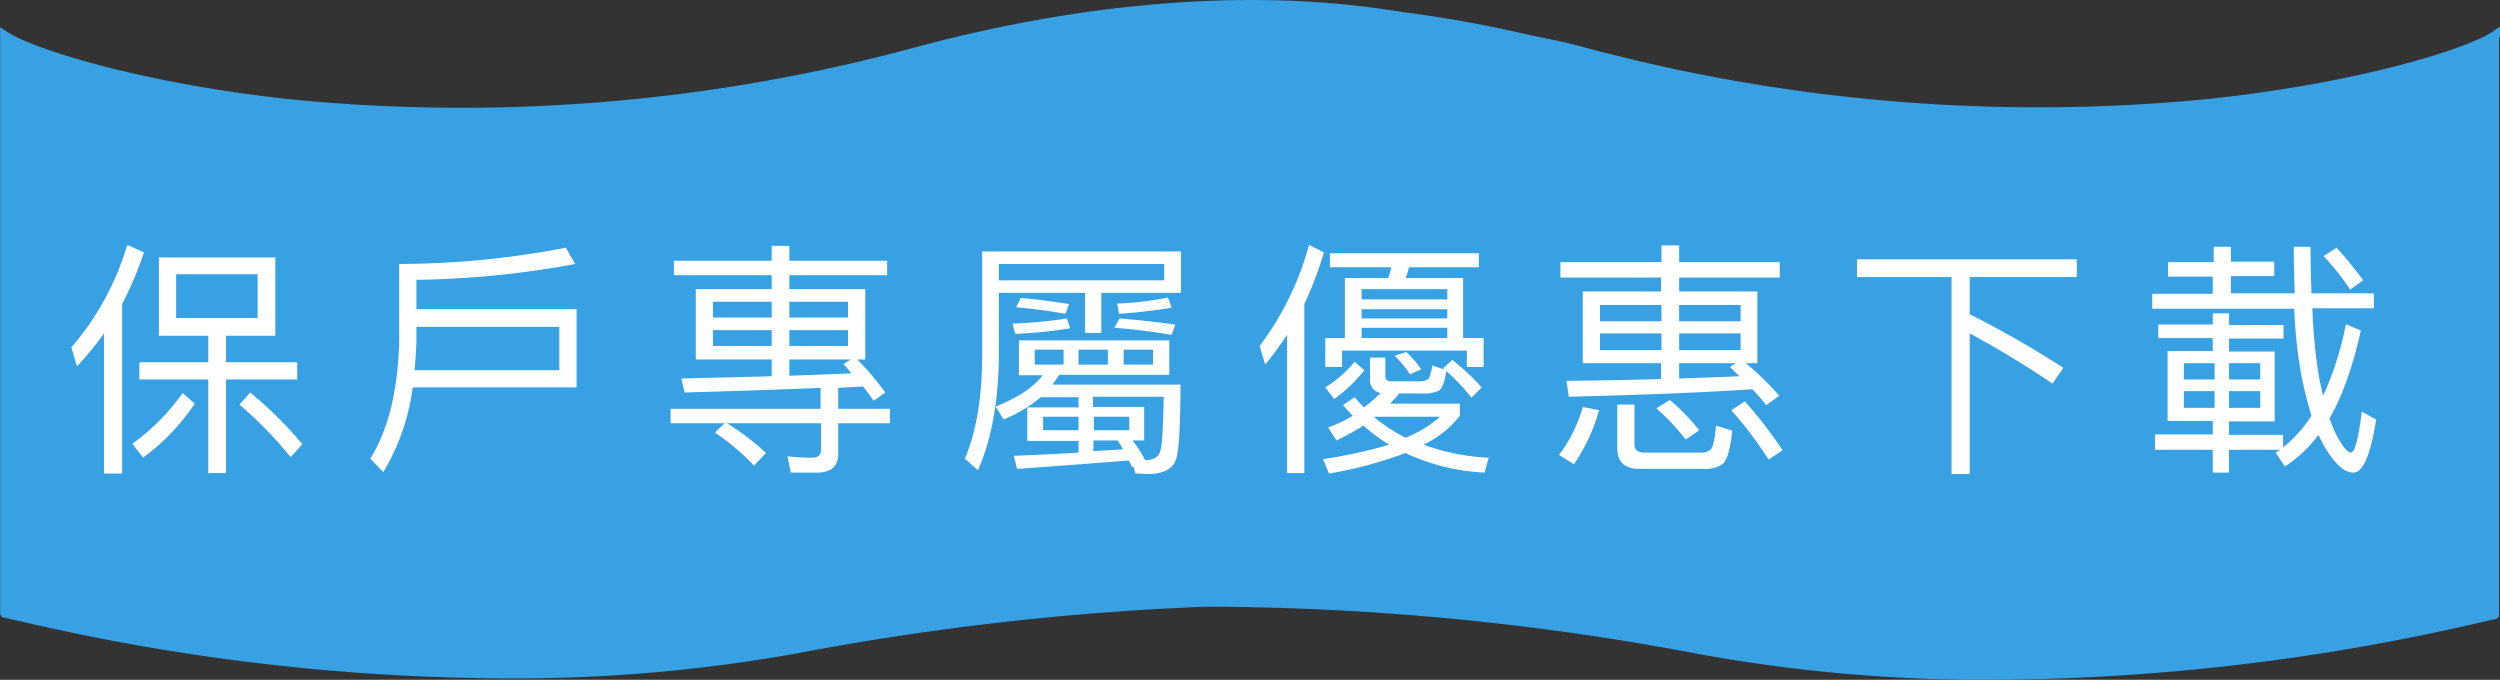 <svg id="圖層_1" data-name="圖層 1" xmlns="http://www.w3.org/2000/svg" viewBox="0 0 536.92 146"><rect x="0" y="0" width="536.92" height="146" fill="#333333" stroke="none"/><defs><style>.cls-1{fill:#37a1e3;}.cls-2{fill:#fff;}</style></defs><title>Recommendlist_kv_title2</title><path class="cls-1" d="M553.8,21.5V19.7s0-.2-.1-.2a8,8,0,0,0-1.2.8h0c-.1.1-.2.1-.3.2-4.9,3.4-28,11-61.5,14.5A374.73,374.73,0,0,1,356.9,23.8c-3.2-.9-7.1-1.7-11.2-2.5a269.39,269.39,0,0,0-27.5-5c-4.3-.7-9.4-1.4-15.4-1.9-18.8-1.6-49.6-1.2-89.1,9.4A372.27,372.27,0,0,1,80,35.1C46.5,31.6,23.4,23.9,18.5,20.6c-.1-.1-.2-.1-.3-.2h0L17,19.6c-.2-.1-.1.2-.1.2V145.4a1,1,0,0,0,1,1c.2,0,1.4.3,2.8.6a465.09,465.09,0,0,0,104.9,12.4,342.35,342.35,0,0,0,63.1-5.5,591.38,591.38,0,0,1,87.2-9.9,571.36,571.36,0,0,1,106,10.2,342.35,342.35,0,0,0,63.1,5.5,470.88,470.88,0,0,0,104.9-12.4c1.4-.3,2.6-.6,2.7-.6a1,1,0,0,0,1-1V21.7C553.8,21.6,553.8,21.6,553.8,21.5Z" transform="translate(-16.87 -13.7)"/><path class="cls-2" d="M47.8,67.9A78.68,78.68,0,0,1,43.1,79v36.4H39.2V85.3a66.45,66.45,0,0,1-5.8,7.1l-1.2-4.1a59.74,59.74,0,0,0,12-22Zm10.9,32.5A47,47,0,0,1,47.6,112l-2.3-3A46.52,46.52,0,0,0,56.1,98.1ZM76,69V85.8H65.4v5.7H80.7v3.7H65.4v20.1H61.6V95.2H46.8V91.5H61.6V85.8H51V69Zm-3.7,3.6H54.7V82H72.2V72.6Zm9.5,36.5-2.5,2.8a84.52,84.52,0,0,0-11-11.3L70.6,98A83.91,83.91,0,0,1,81.8,109.1Z" transform="translate(-16.87 -13.7)"/><path class="cls-2" d="M140.4,70.4a201.66,201.66,0,0,1-34.1,3.4v6.3h34.4V96.9H105.5a47.13,47.13,0,0,1-6.3,18.2l-2.8-2.9c3.8-6.1,5.9-14.4,6.2-25.1V70.4a191.32,191.32,0,0,0,35.8-3.5ZM137,93.2V83.9H106.3v3.3c-.1,2.1-.2,4.1-.4,6Z" transform="translate(-16.87 -13.7)"/><path class="cls-2" d="M182.6,75.8v-3h-21V69.7h21V66.5h3.8v3.2h21v3.1h-21v3h16.3V90.9H201a61.37,61.37,0,0,1,6,7.1l-2.5,1.8a35.53,35.53,0,0,0-2.3-3.1l-5.3.3v4.5H208v3.1H196.9v6.5c0,2.7-1.5,4.1-4.5,4.1h-5.7l-.7-3.5a48.44,48.44,0,0,0,5.3.3c1.3,0,1.9-.6,1.9-1.8v-5.6H173a54.2,54.2,0,0,1,8.4,6.4l-2.6,2.7a49.86,49.86,0,0,0-8.4-7.1l2.1-2H160.9v-3.1h32.2V97c-9.2.4-19,.7-29.2,1l-.7-3c6.6-.2,13.1-.3,19.4-.5V90.9H166.3V75.8Zm0,6.1V78.5H170v3.4Zm0,2.7H170V88h12.6Zm3.8-2.7H199V78.5H186.4ZM199,84.6H186.4V88H199Zm-1,7.3,1.6-1H186.4v3.5l13.3-.5A17.72,17.72,0,0,0,198,91.9Z" transform="translate(-16.87 -13.7)"/><path class="cls-2" d="M231.4,90.2c-.1,9.5-1.5,17.7-4.5,24.5l-2.8-2.5c2.4-5.7,3.7-13,3.7-21.9V67.7h42.7v8.9H253.4v8.6h-3.5V76.6H231.4ZM268,86.7v7.5H244.4l-1.5,2.1h27.5c0,8.1-.3,13.1-.7,15q-.6,4.2-6.3,4.2c-.5,0-1.4-.1-2.7-.1l-.4-1.5-.3.1c-.2-.5-.5-1-.7-1.4-7.5.6-15.6,1.2-24,1.8l-.7-2.8c4.7-.2,9.3-.4,13.9-.7v-2.5h-11v-7.2h11V99h-8.1a29.82,29.82,0,0,1-8,4.8l-1.7-2.8c4.6-1.8,8-4,10.1-6.7h-5.1V86.8H268ZM231.4,70.4v3.5h35.5V70.4Zm15.3,13.8a90.14,90.14,0,0,1-11.8,1.2l-.6-2.2A99,99,0,0,0,246,82.1Zm-.2-5.2-.8,2.1c-3.4-.6-7-1.1-10.6-1.4l1-2C239.8,78,243.2,78.5,246.5,79Zm-1.2,9.8h-6.2V92h6.2Zm3.2,14.4h-7.6v2.9h7.6Zm6.3-14.4h-6.3V92h6.3Zm8,23.7h.2c1.9,0,2.9-.8,3.2-2.5q.45-2,.6-11.1H251.6v2.2h11v7.2h-2.5A24.15,24.15,0,0,1,262.8,112.5Zm-3.4-9.3h-7.6v2.9h7.6Zm-1.3,7c-.4-.6-.8-1.3-1.2-1.9h-5.2v2.3Zm11.2-26.8-.8,2.2c-3.9-.6-8-1.2-12.3-1.5l1.1-2C261.4,82.4,265.4,82.9,269.3,83.4Zm-12.5-4.5a67.88,67.88,0,0,0,10.9-1.3l.8,2.2c-3.2.5-7,1-11.3,1.3Zm7.7,9.9h-6.3V92h6.3Z" transform="translate(-16.87 -13.7)"/><path class="cls-2" d="M301.2,67.9A77.17,77.17,0,0,1,297,79v36.3h-3.7V85.6a75.22,75.22,0,0,1-4.7,6.4l-1.2-4A63.67,63.67,0,0,0,298,66.3Zm8.6,33.3a36.51,36.51,0,0,0,3.6-3.1,2.74,2.74,0,0,1-2.3-2.9V90.5h3.3v4c0,.7.4,1.1,1.4,1.1h5.9a4,4,0,0,0,1.8-.4c.4-.3.7-1.3,1-3l3,1c-.3,2.3-.8,3.8-1.6,4.4a7.57,7.57,0,0,1-3.5.6h-5c-.7.8-1.3,1.5-2,2.2h15V103a21.65,21.65,0,0,1-7.8,6.2,47,47,0,0,0,14,2.8l-.9,3.2a45.25,45.25,0,0,1-17-4.2,87.22,87.22,0,0,1-16.4,4.4l-1.3-3.1a98.71,98.71,0,0,0,14.2-3.1,37.44,37.44,0,0,1-5.5-4.1,60.46,60.46,0,0,1-5.8,3.2l-1.8-2.8a28.73,28.73,0,0,0,5.3-2.5c-.7-.7-1.4-1.5-2.1-2.3l2.5-1.7C308.4,99.7,309.1,100.5,309.8,101.2Zm.1-8a32,32,0,0,1-6.5,6.2l-1.9-2.5a26,26,0,0,0,6.3-5.5Zm21.3-6.9h4.3v6.2h-3.6V89H305.1v3.5h-3.6V86.3h4.2V73.4H315c.3-.8.5-1.6.7-2.3H302.5v-3h32v3h-15c-.2.8-.5,1.6-.7,2.3h12.3V86.3ZM327.7,78V75.8H309.3V78Zm0,4.1v-2H309.3v2Zm0,4.2V84.1H309.3v2.2Zm-1.6,16.9h-14l-.1.1a36.87,36.87,0,0,0,6.7,4.4A23.42,23.42,0,0,0,326.1,103.2Zm-4-10.2-2.4,1.1a26,26,0,0,0-3.3-4l2.5-.8A23,23,0,0,1,322.1,93Zm13,3.9-2.2,2.2a43.88,43.88,0,0,0-6.1-6.3l2-1.8A52.33,52.33,0,0,1,335.1,96.9Z" transform="translate(-16.87 -13.7)"/><path class="cls-2" d="M360.3,101.8a38.83,38.83,0,0,1-5.4,11.6l-3.2-2a31,31,0,0,0,5.1-10.3ZM373.7,70V66.4h3.8V70h21.6v3.3H377.5v3h16.8V91.7h-2.5a61,61,0,0,1,7.2,7l-2.8,2a43.1,43.1,0,0,0-3-3.4c-9,.6-22.2,1.2-39.4,1.6l-.5-3.4c7.4-.1,14.2-.2,20.3-.4V91.7H356.8V76.3h16.8v-3H352V70Zm0,12.7V79.2H360.5v3.5Zm0,2.6H360.5v3.6h13.2Zm-4.8,29.1c-3.1,0-4.7-1.5-4.7-4.5v-9.3h3.7v8.5q0,1.8,2.1,1.8h12.2a2.92,2.92,0,0,0,2.1-.7c.5-.6.9-2.3,1.1-5.1l3.5,1.1c-.4,3.9-1.1,6.3-2,7.1a6.16,6.16,0,0,1-4,1.1Zm12.9-8.3-2.9,2a46.7,46.7,0,0,0-6.3-6.7l2.9-1.8A46.25,46.25,0,0,1,381.8,106.1Zm-4.3-23.4h13.2V79.2H377.5Zm13.2,2.6H377.5v3.6h13.2Zm-2.3,7.2,1.3-.8H377.5V95c4.8-.2,9.1-.3,13-.5C389.8,93.9,389.1,93.2,388.4,92.5Zm11.3,17.9-3,2a84.09,84.09,0,0,0-8-10.6l2.9-1.9A88.59,88.59,0,0,1,399.7,110.4Z" transform="translate(-16.87 -13.7)"/><path class="cls-2" d="M462.9,69.4v3.8h-23v8A209,209,0,0,1,460,92.7l-2.3,3.4a207.59,207.59,0,0,0-17.8-10.8v30.2H436V73.2H415.7V69.4Z" transform="translate(-16.87 -13.7)"/><path class="cls-2" d="M492.3,69.9V66.7H496v3.2h9.3V73H496v3.7h13.7c-.1-3.2-.2-6.5-.2-10h3.6c0,3.6.1,6.9.2,10h13.4v3.2H513.5a112.77,112.77,0,0,0,1.4,14.7c.3,1.5.6,2.8.9,4.1a68.09,68.09,0,0,0,4.9-15.4l3.2,1.4c-1.7,7.6-3.9,14-6.7,18.8a23.18,23.18,0,0,0,1.4,3.5c1.3,2.5,2.4,3.9,3.2,3.9s1.6-3,2.3-8.8l3.1,1.7c-1.2,7.5-2.8,11.4-4.9,11.4-1.8,0-3.7-1.6-5.8-4.9a32.39,32.39,0,0,1-1.7-3.2,28.67,28.67,0,0,1-7.2,6.8l-2-3,1-.6h-11v4.9h-3.5v-4.9H479.7V107h12.4v-2.9h-9.7v-15h9.7V86.3H480.4V83.4h11.7V81h3.5v2.5h11.7v2.9H495.6v2.8h9.8v15h-9.8v2.9h11.6v2.7a28.75,28.75,0,0,0,6.1-6.8c-.7-2.2-1.3-4.7-1.9-7.3A100.35,100.35,0,0,1,509.6,80H479.1V76.8h13V73.1h-9.6V70h9.8Zm.2,25.3V91.7h-6.6v3.5Zm0,2.5h-6.6v3.6h6.6Zm3.1-2.5h6.7V91.7h-6.7Zm6.7,2.5h-6.7v3.6h6.7Zm22.1-23.8-2.8,2a52.26,52.26,0,0,0-5.7-7.2l2.8-1.8A80.76,80.76,0,0,1,524.4,73.9Z" transform="translate(-16.87 -13.7)"/></svg>